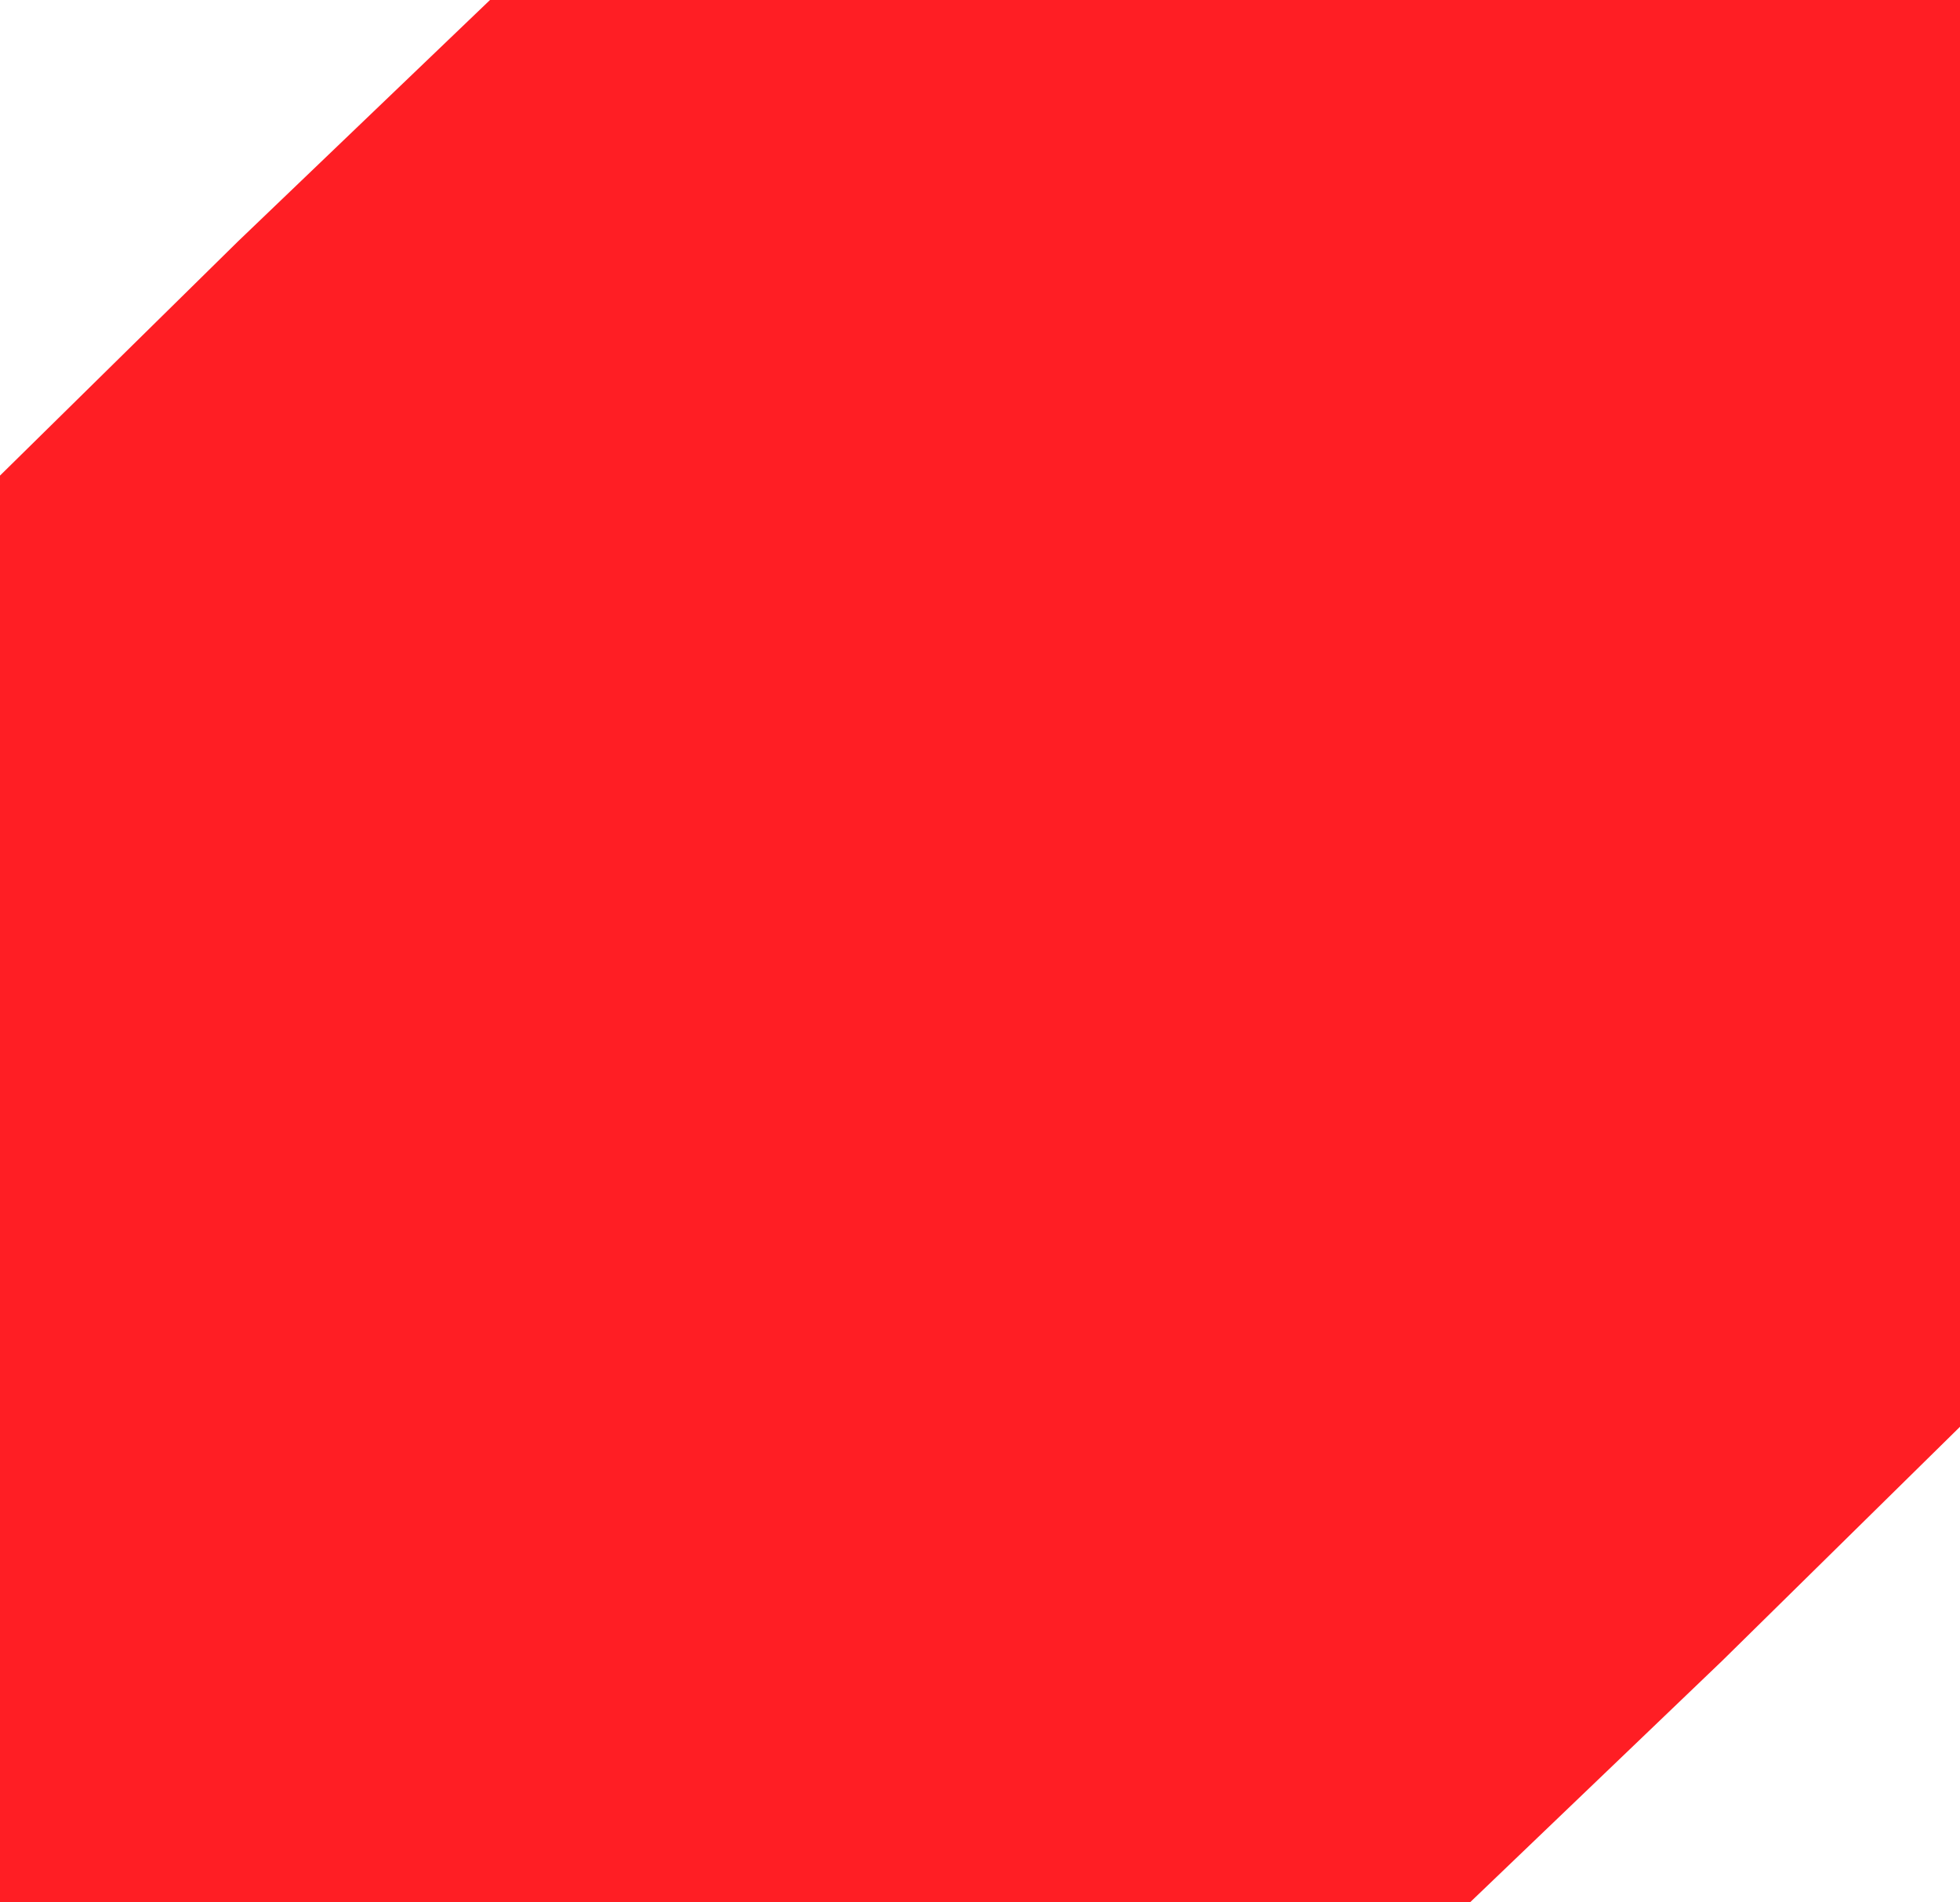 <?xml version="1.0" encoding="UTF-8"?> <svg xmlns="http://www.w3.org/2000/svg" width="34" height="33" viewBox="0 0 34 33" fill="none"> <path d="M4.129 4.187L8.5 0H17H34V16.5V24.75L29.871 28.813L25.5 33H17H0V16.5V8.25L4.129 4.187Z" fill="#FF1E24"></path> </svg> 